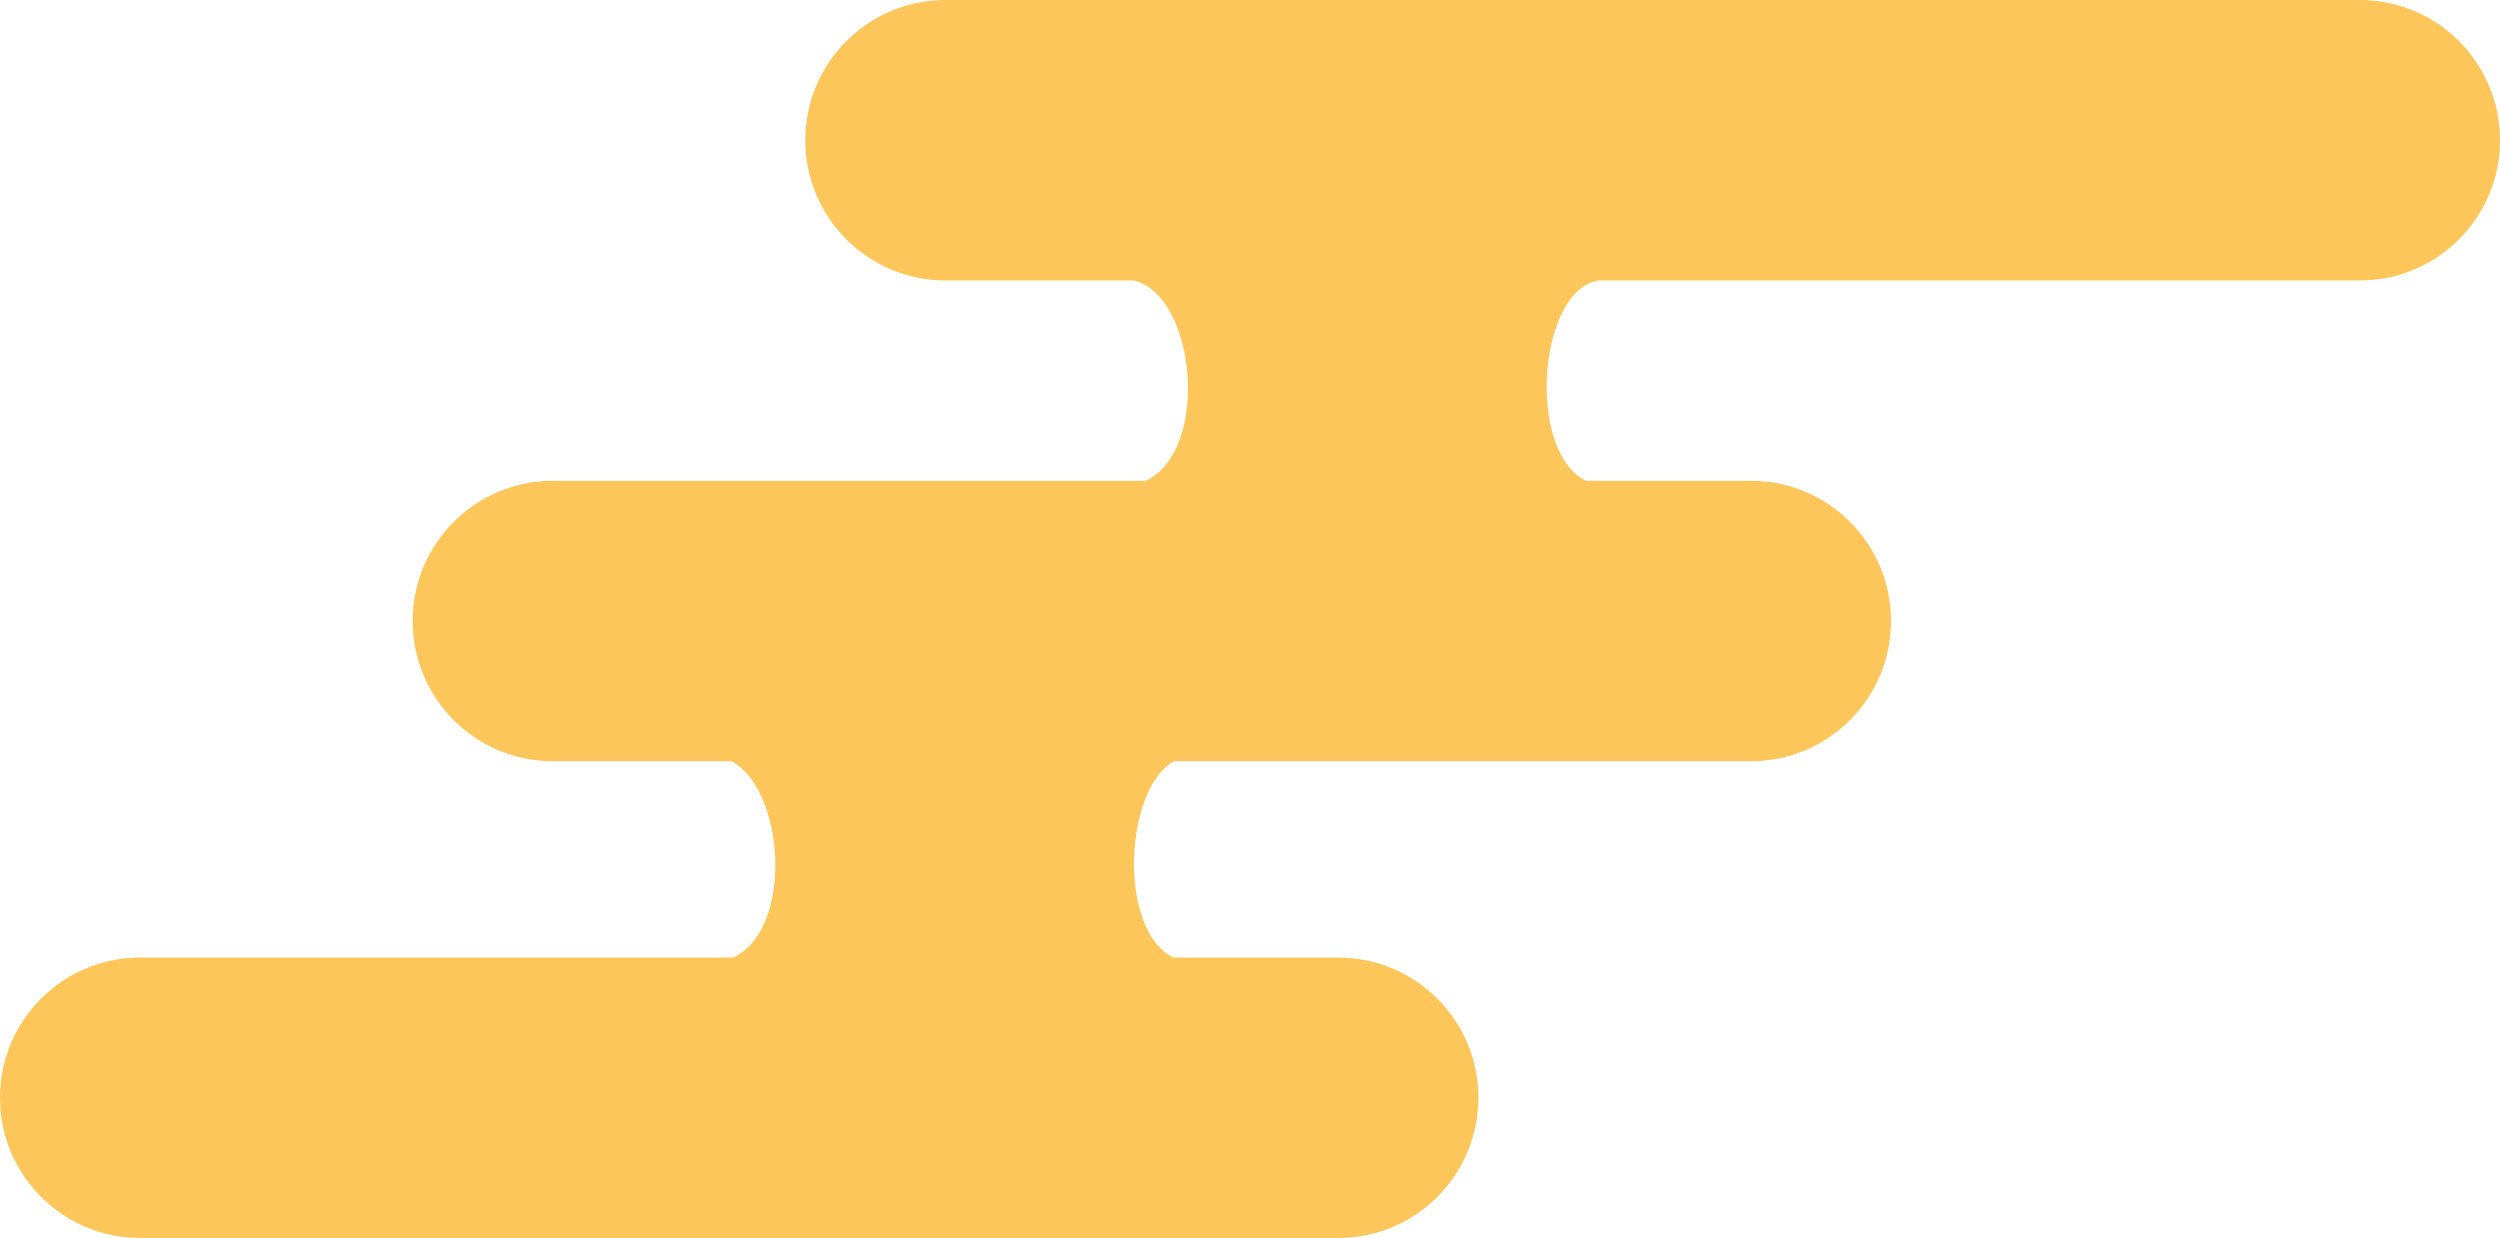 <svg width="624" height="309" viewBox="0 0 624 309" fill="none" xmlns="http://www.w3.org/2000/svg">
<path fill-rule="evenodd" clip-rule="evenodd" d="M624 35C624 15.67 608.33 0 589 0H236C216.67 0 201 15.67 201 35C201 54.33 216.67 70 236 70H283C298.593 73.78 302.129 112.392 286.013 120H138C118.67 120 103 135.67 103 155C103 174.33 118.67 190 138 190H182.596C195.938 197.166 198.192 231.834 183.012 239H35C15.67 239 0 254.67 0 274C0 293.33 15.67 309 35 309H334C353.33 309 369 293.33 369 274C369 254.67 353.33 239 334 239H292.855C278.886 232.131 280.63 196.733 293.07 190H437C456.33 190 472 174.33 472 155C472 135.67 456.33 120 437 120H395.855C380.854 112.624 383.973 72.348 399 70H589C608.33 70 624 54.33 624 35Z" fill="#FCC65B"/>
</svg>
